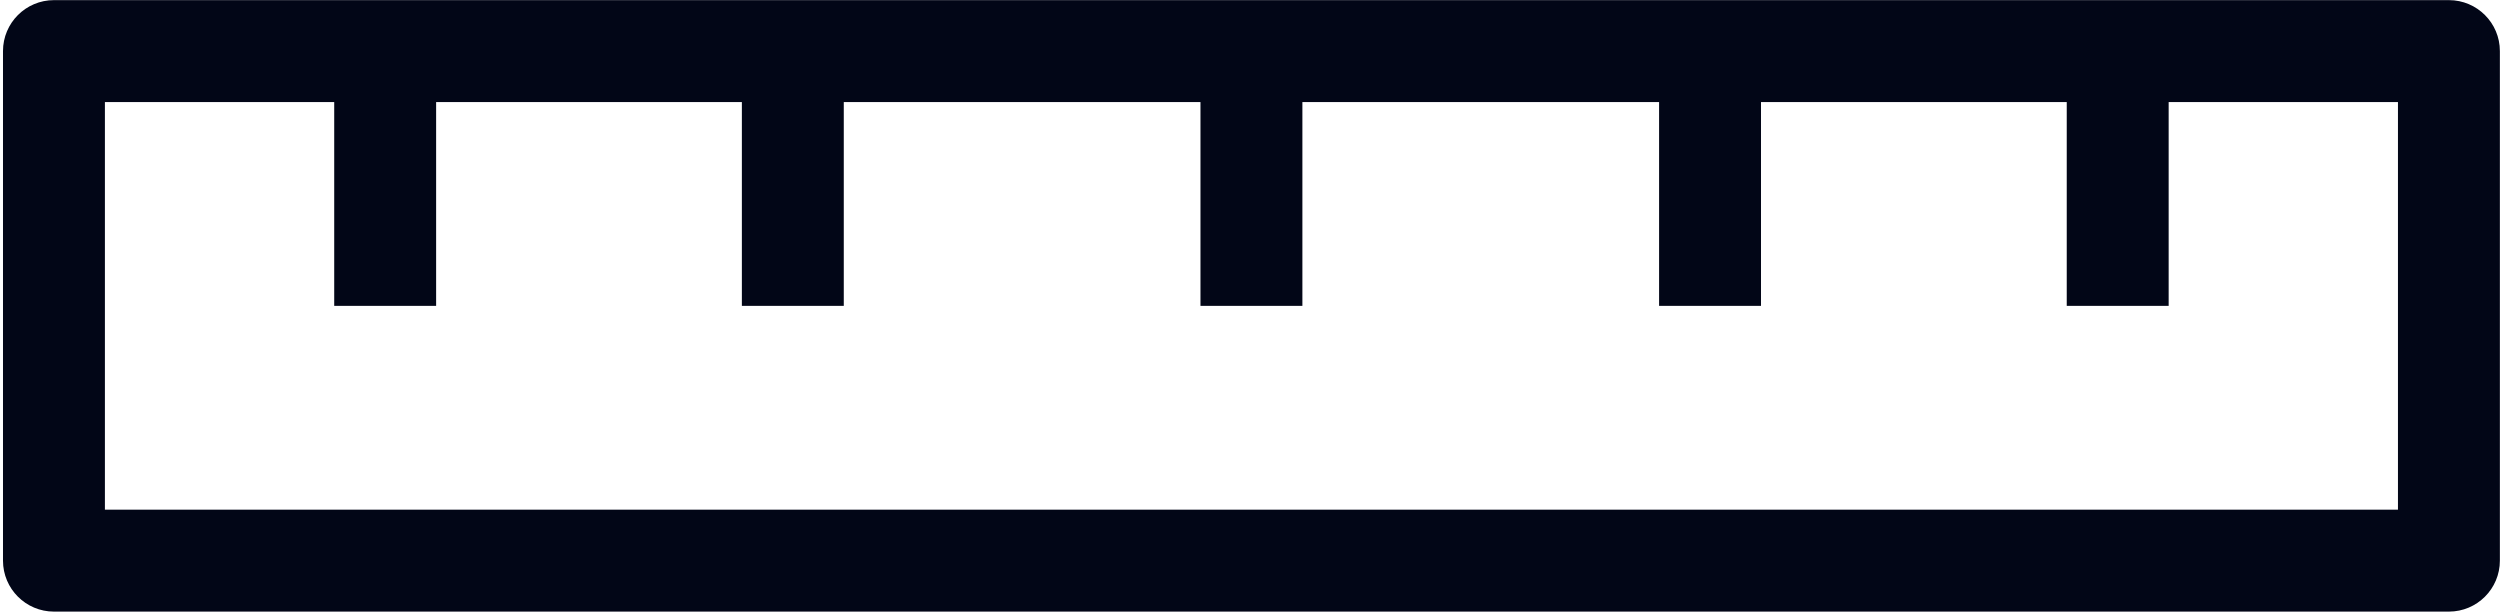 <svg width="801px" height="196px" viewBox="0 0 801 196" version="1.1" xmlns="http://www.w3.org/2000/svg" xmlns:xlink="http://www.w3.org/1999/xlink">
    <title>Shape</title>
    <g id="Page-1" stroke="none" stroke-width="1" fill="none" fill-rule="evenodd">
        <path d="M482.592,-302 L319.327,-302 C310.309,-302 303,-294.691 303,-285.673 L303,481.673 C303,490.691 310.309,498 319.327,498 L482.592,498 C491.609,498 498.918,490.691 498.918,481.673 L498.918,-285.673 C498.918,-294.691 491.609,-302 482.592,-302 Z M466.265,465.347 L335.653,465.347 L335.653,391.878 L400.959,391.878 L400.959,359.224 L335.653,359.224 L335.653,261.265 L400.959,261.265 L400.959,228.612 L335.653,228.612 L335.653,114.327 L400.959,114.327 L400.959,81.673 L335.653,81.673 L335.653,-32.612 L400.959,-32.612 L400.959,-65.265 L335.653,-65.265 L335.653,-163.224 L400.959,-163.224 L400.959,-195.878 L335.653,-195.878 L335.653,-269.347 L466.265,-269.347 L466.265,465.347 Z" id="Shape" fill="#020617" fill-rule="nonzero" transform="translate(400.959, 98) scale(1, -1) rotate(-90) translate(-400.959, -98)"></path>
    </g>
</svg>